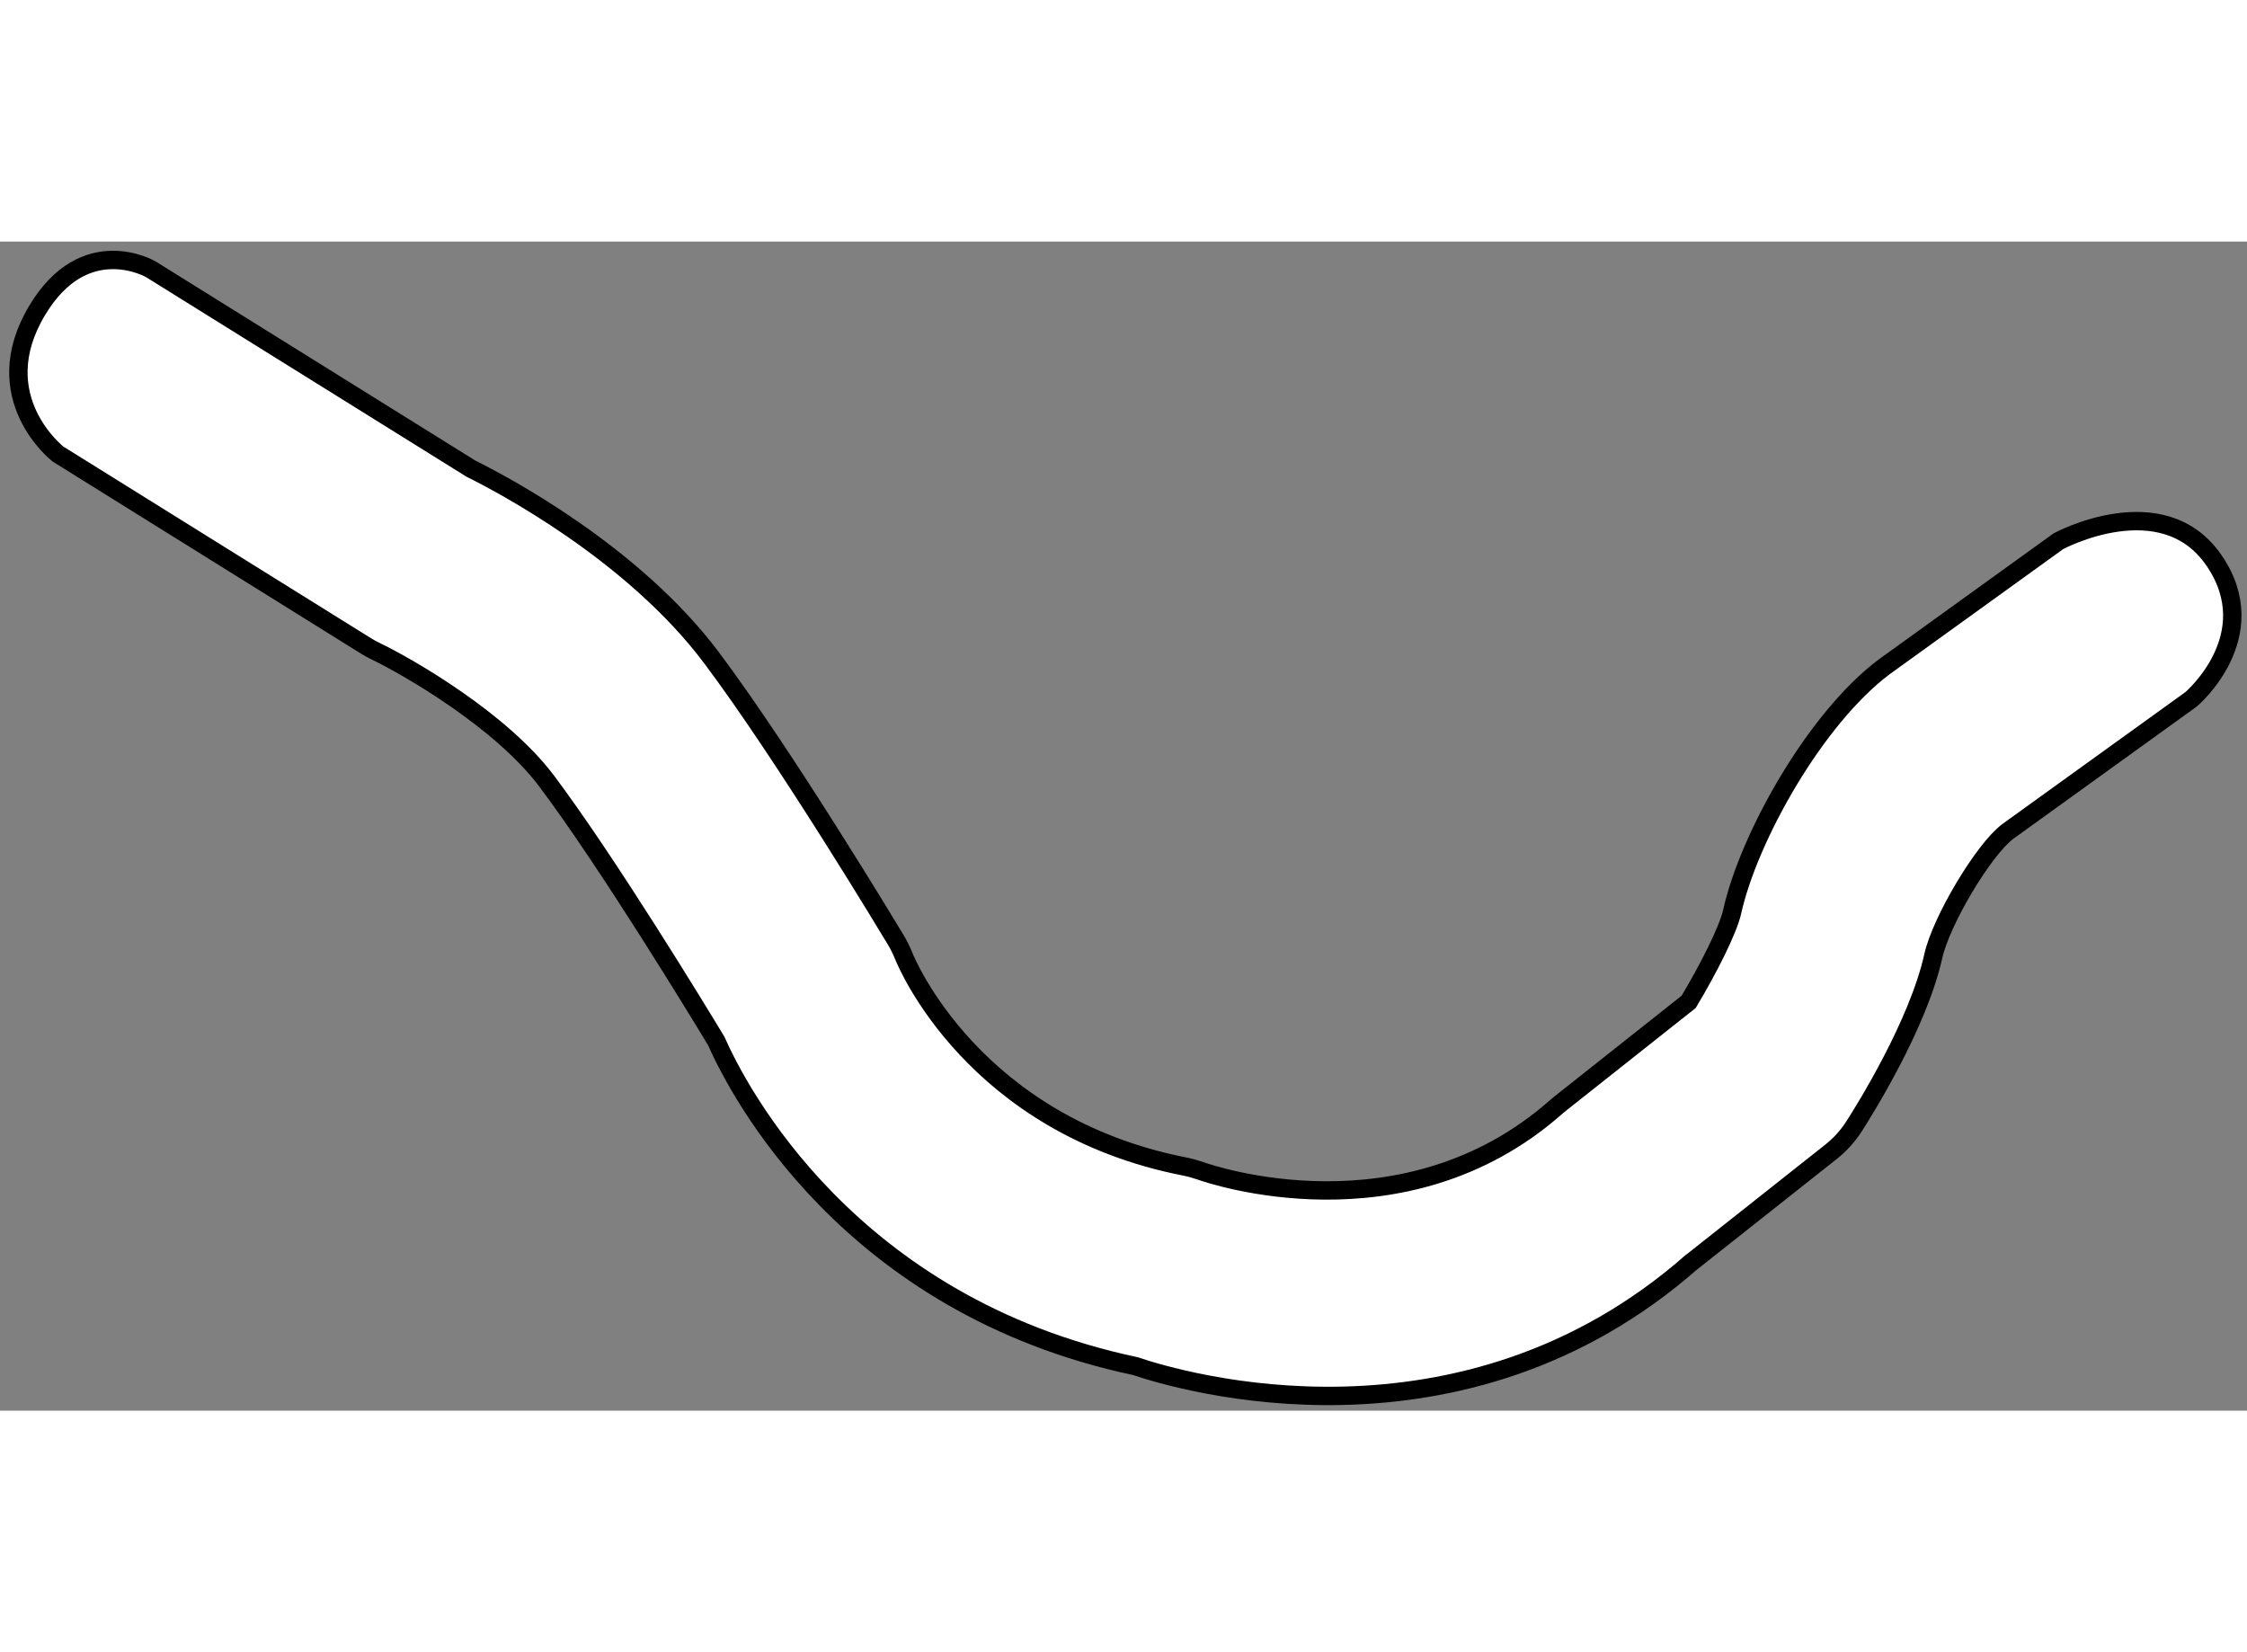 <?xml version="1.0" encoding="utf-8"?>
<!-- Generator: Adobe Illustrator 15.1.0, SVG Export Plug-In . SVG Version: 6.00 Build 0)  -->
<!DOCTYPE svg PUBLIC "-//W3C//DTD SVG 1.1//EN" "http://www.w3.org/Graphics/SVG/1.1/DTD/svg11.dtd">
<svg version="1.1" xmlns="http://www.w3.org/2000/svg" xmlns:xlink="http://www.w3.org/1999/xlink" x="0px" y="0px" width="244.8px"
	 height="180px" viewBox="129.856 68.067 61.121 31.8" enable-background="new 0 0 244.8 180" xml:space="preserve">
	
<rect x="129.856" y="68.067" width="61.121" height="31.8" fill="#808080" stroke="none"/>
	
<g><path fill="#FFFFFF" stroke="#000000" stroke-width="0.5" d="M189.459,80.516l-4.991,3.598c-0.655,0.491-1.811,2.427-2.025,3.392
			c-0.412,1.854-1.871,4.188-2.16,4.636c-0.167,0.259-0.376,0.49-0.617,0.681l-3.891,3.079c0.039-0.031,0.077-0.062,0.115-0.096
			c-6.271,5.532-13.925,3.266-15.151,2.85c-7.789-1.65-10.796-7.476-11.402-8.847c-0.442-0.733-2.931-4.828-4.608-7.063
			c-1.242-1.657-3.774-3.112-4.646-3.532c-0.09-0.043-0.184-0.094-0.268-0.146l-8.381-5.221c0,0-1.986-1.541-0.566-3.91
			c1.297-2.162,3.088-1.118,3.088-1.118c2.499,1.555,8.54,5.319,8.71,5.425c0.814,0.403,4.396,2.278,6.544,5.143
			c2.009,2.678,4.901,7.49,5.023,7.693c0.076,0.127,0.152,0.287,0.208,0.425c0.075,0.187,1.91,4.601,7.652,5.724
			c0.139,0.028,0.292,0.071,0.423,0.117c0.225,0.081,5.527,1.915,9.667-1.737c0.038-0.033,0.076-0.066,0.114-0.095
			c0,0,2.854-2.26,3.493-2.767c0.522-0.869,1.073-1.951,1.184-2.455c0.449-2.019,2.258-5.25,4.134-6.657l4.74-3.418
			c0,0,2.829-1.526,4.233,0.525C191.487,78.794,189.459,80.516,189.459,80.516z"></path></g>


</svg>